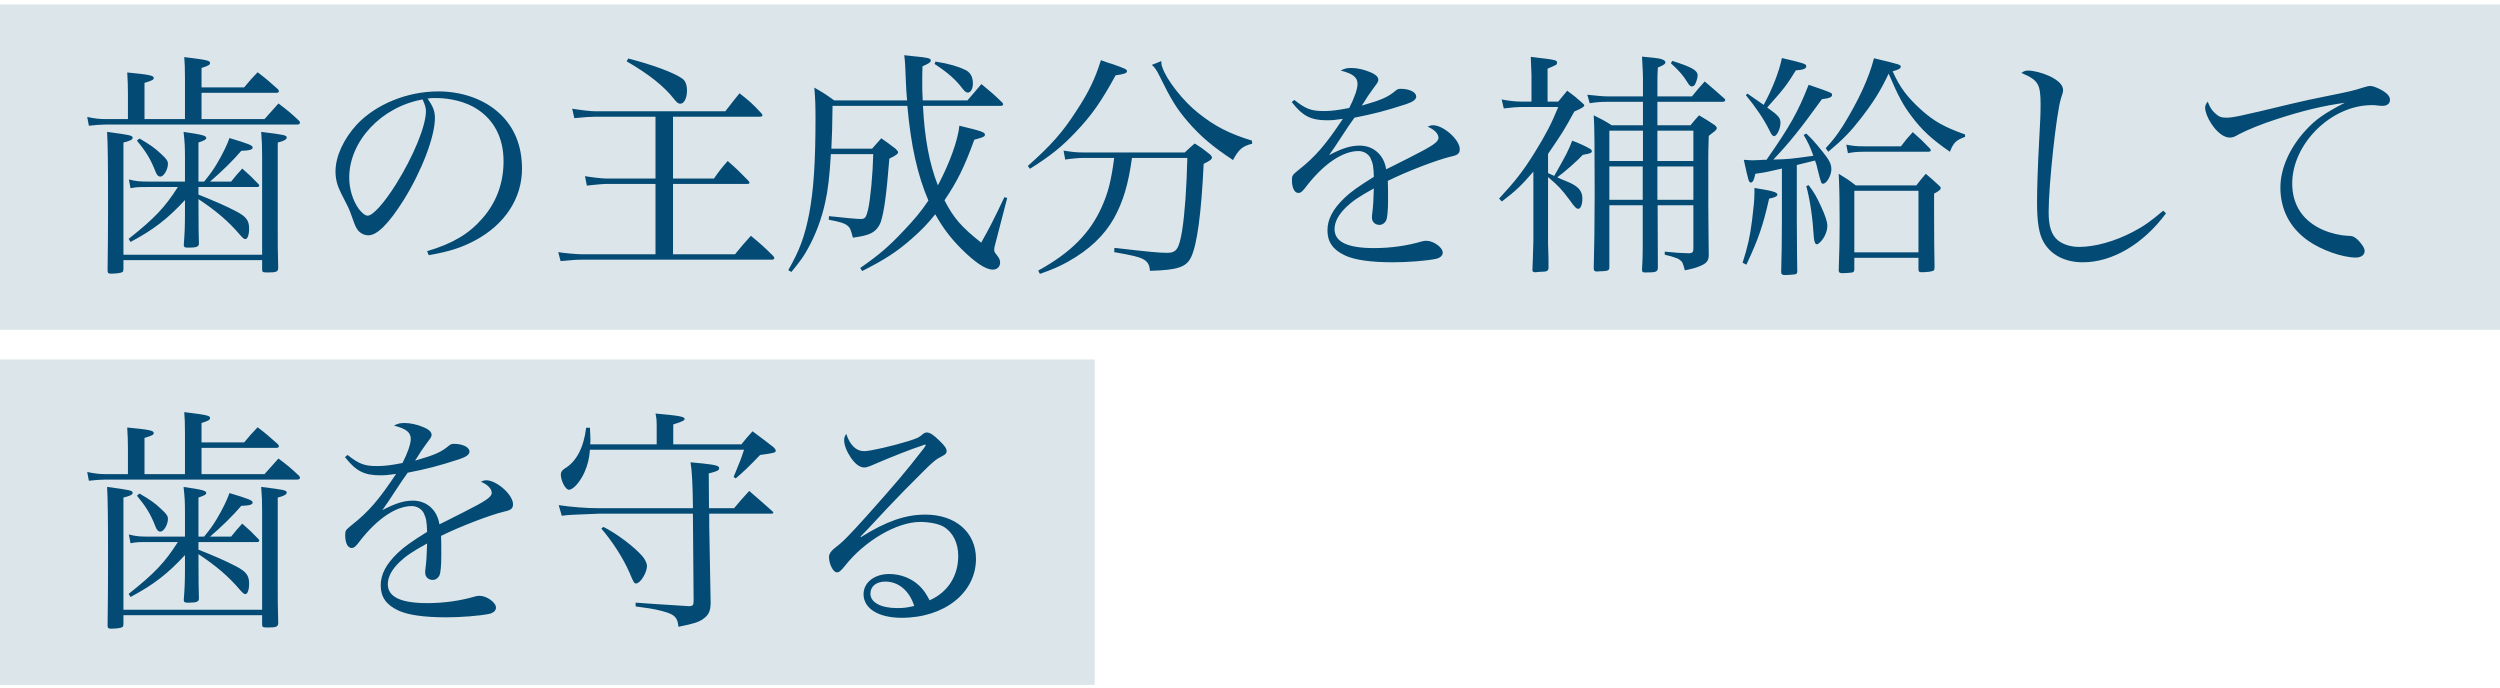 <svg width="338" height="93" viewBox="0 0 338 93" fill="none" xmlns="http://www.w3.org/2000/svg">
<rect width="338" height="44" transform="translate(0 0.598)" fill="#DCE6EA"/>
<path d="M24.048 25.286H20.176C18.704 25.286 18.48 25.286 17.648 25.446L17.424 24.262C18.448 24.518 18.864 24.55 20.176 24.55H25.008V21.318C25.008 19.878 24.976 19.206 24.816 17.83C27.408 18.214 27.888 18.342 27.888 18.662C27.888 18.854 27.664 18.982 26.832 19.27C26.832 21.03 26.832 22.79 26.832 24.55H27.6C28.56 23.366 28.784 23.014 29.296 22.182C30.064 20.902 30.736 19.526 31.024 18.662C33.68 19.462 34.16 19.654 34.16 19.942C34.16 20.23 33.712 20.358 32.624 20.39C31.472 21.734 29.968 23.206 28.4 24.55H31.248C31.888 23.75 32.08 23.526 32.752 22.79C33.744 23.654 34.032 23.942 34.96 24.902C35.024 24.966 35.056 25.062 35.056 25.094C35.056 25.19 34.928 25.286 34.8 25.286H26.832V26.31C28.912 27.142 30.544 27.846 31.888 28.55C33.296 29.286 33.68 29.798 33.68 30.918C33.68 31.782 33.456 32.326 33.168 32.326C33.008 32.326 32.848 32.198 32.528 31.846C30.928 29.958 29.328 28.582 26.832 26.918C26.832 30.31 26.864 32.326 26.896 32.966C26.864 33.35 26.544 33.478 25.584 33.478C25.52 33.478 25.456 33.478 25.424 33.478C25.328 33.478 25.296 33.478 25.264 33.478C24.976 33.478 24.848 33.35 24.848 33.158C24.848 33.126 24.848 33.094 24.848 33.094C24.976 31.366 25.008 30.662 25.008 28.518V27.046C22.672 29.574 20.784 31.046 17.648 32.71L17.392 32.294C20.944 29.478 22.288 28.038 24.048 25.286ZM19.536 16.102H25.008V10.63C25.008 9.094 24.976 8.646 24.912 7.718C28.048 8.102 28.4 8.198 28.4 8.518C28.4 8.774 28.144 8.902 27.248 9.19V11.814H33.008C33.808 10.854 34.064 10.566 34.832 9.766C36.048 10.694 36.4 11.014 37.584 12.07C37.648 12.166 37.712 12.262 37.712 12.358C37.712 12.454 37.552 12.55 37.424 12.55H27.248V16.102H35.76C36.592 15.174 36.848 14.886 37.648 13.99C38.928 14.95 39.312 15.27 40.464 16.358C40.528 16.454 40.56 16.55 40.56 16.614C40.56 16.742 40.4 16.838 40.208 16.838H14.32C13.712 16.838 12.784 16.902 12.016 16.998L11.792 15.814C12.88 16.038 13.456 16.102 14.32 16.102H17.296V12.55C17.296 11.462 17.264 10.95 17.2 9.798C20.208 10.086 20.784 10.214 20.784 10.534C20.784 10.79 20.592 10.886 19.536 11.206V16.102ZM16.688 35.174V36.358C16.688 36.582 16.656 36.71 16.56 36.774C16.4 36.902 15.728 36.998 15.024 36.998C14.64 36.998 14.544 36.902 14.544 36.55C14.576 33.318 14.608 32.038 14.608 28.742C14.608 21.638 14.576 19.686 14.48 17.83C17.552 18.246 17.936 18.31 17.936 18.63C17.936 18.886 17.584 19.046 16.688 19.27V34.438H35.44V21.126C35.44 19.654 35.408 19.174 35.312 17.83C38.416 18.214 38.768 18.278 38.768 18.598C38.768 18.854 38.352 19.078 37.552 19.27C37.552 25.19 37.552 25.19 37.552 30.886C37.552 33.158 37.552 34.054 37.616 36.262C37.584 36.742 37.328 36.838 36.208 36.838C35.536 36.838 35.44 36.774 35.44 36.454C35.44 36.422 35.44 36.39 35.44 36.358V35.174H16.688ZM18.512 19.014L18.864 18.726C20.336 19.59 20.976 20.038 21.808 20.838C22.512 21.478 22.704 21.766 22.704 22.15C22.704 22.95 22.128 23.878 21.68 23.878C21.424 23.878 21.232 23.718 21.04 23.238C20.368 21.51 19.728 20.486 18.512 19.014ZM57.968 34.502L57.744 33.958C61.2 32.934 63.408 31.622 65.232 29.51C67.12 27.366 68.08 24.742 68.08 21.798C68.08 18.694 66.832 16.23 64.464 14.726C63.056 13.798 60.944 13.254 58.928 13.254C58.544 13.254 58.32 13.254 57.808 13.318C58.576 14.438 58.8 15.046 58.8 15.974C58.8 18.47 57.008 23.142 54.576 27.046C52.56 30.246 50.992 31.814 49.808 31.814C49.264 31.814 48.752 31.558 48.4 31.142C48.112 30.758 48.048 30.63 47.504 29.094C47.216 28.262 47.024 27.878 46.096 26.086C45.584 25.062 45.36 24.198 45.36 23.174C45.36 21.158 46.448 18.79 48.24 16.838C50.832 14.086 55.056 12.358 59.248 12.358C62.48 12.358 65.456 13.414 67.504 15.302C69.552 17.19 70.576 19.718 70.576 22.822C70.576 26.822 68.24 30.374 64.208 32.518C62.352 33.51 60.688 34.022 57.968 34.502ZM57.136 13.446C51.568 14.438 47.216 19.078 47.216 24.006C47.216 25.542 47.696 27.11 48.496 28.23C48.944 28.806 49.36 29.158 49.712 29.158C50.416 29.158 51.952 27.43 53.52 24.934C55.888 21.158 57.584 17.03 57.584 15.046C57.584 14.566 57.488 14.246 57.136 13.446ZM90.992 15.782V24.134H96.528C97.296 23.046 97.52 22.758 98.384 21.766C99.632 22.854 99.984 23.206 101.168 24.422C101.296 24.55 101.328 24.614 101.328 24.71C101.328 24.806 101.232 24.87 101.008 24.87H90.992V34.374H99.376C100.272 33.286 100.56 32.934 101.52 31.878C102.864 32.998 103.28 33.35 104.56 34.63C104.624 34.726 104.688 34.822 104.688 34.886C104.688 35.014 104.56 35.11 104.336 35.11H78.544C77.968 35.11 77.936 35.11 75.792 35.302L75.472 34.086C76.144 34.214 78.032 34.374 78.544 34.374H88.624V24.87H81.872C81.488 24.87 79.824 25.03 79.344 25.094L79.088 23.814C79.76 23.942 81.392 24.134 81.872 24.134H88.624V15.782H80.464C79.824 15.782 78.896 15.846 77.648 15.974L77.36 14.694C78.288 14.854 79.824 15.046 80.464 15.046H98.064C98.896 13.958 99.152 13.638 99.984 12.614C101.296 13.638 101.712 13.99 102.928 15.302C103.024 15.43 103.088 15.526 103.088 15.59C103.088 15.718 102.96 15.782 102.64 15.782H90.992ZM84.72 8.294L84.944 7.91C88.304 8.774 91.12 9.83 92.208 10.598C92.656 10.886 92.88 11.462 92.88 12.262C92.88 13.254 92.496 14.022 91.984 14.022C91.696 14.022 91.504 13.862 91.152 13.414C89.808 11.686 87.728 10.022 84.72 8.294ZM135.344 14.31H124.784C125.008 18.726 125.648 22.118 126.8 25.062C128.368 22.118 129.488 19.046 129.712 16.998C132.624 17.702 133.168 17.862 133.168 18.214C133.168 18.47 132.848 18.598 131.728 18.886C130.352 22.662 129.424 24.518 127.696 27.078C128.944 29.51 130 30.694 132.656 32.806C133.808 30.758 134.256 29.894 135.792 26.662L136.176 26.758L134.608 32.806C134.448 33.382 134.416 33.542 134.416 33.766C134.416 34.022 134.448 34.086 134.832 34.566C135.088 34.886 135.216 35.174 135.216 35.494C135.216 36.07 134.8 36.454 134.224 36.454C133.264 36.454 131.824 35.494 129.936 33.606C128.528 32.198 127.44 30.758 126.448 28.966C125.488 30.182 124.528 31.174 123.28 32.262C121.2 34.086 119.6 35.11 116.56 36.646L116.304 36.23C118.832 34.47 120.144 33.35 122.16 31.206C123.568 29.734 124.592 28.518 125.52 27.11C124.048 23.686 123.152 19.686 122.672 14.31H112.56C112.528 17.158 112.496 18.182 112.4 20.102H117.904C118.448 19.494 118.608 19.302 119.152 18.694C120.016 19.302 120.272 19.494 121.072 20.102C121.36 20.39 121.424 20.486 121.424 20.582C121.424 20.806 121.104 21.03 120.24 21.446C119.856 26.278 119.536 28.614 119.088 29.99C118.832 30.694 118.352 31.27 117.712 31.558C117.136 31.814 116.656 31.942 115.312 32.134C114.992 30.95 114.928 30.79 114.576 30.502C114.16 30.182 113.68 30.022 112.048 29.702L112.08 29.222C114.416 29.478 115.856 29.606 116.368 29.606C116.944 29.606 117.104 29.414 117.36 28.358C117.68 26.95 118 23.558 118.064 20.838H112.336C112.144 23.974 111.952 25.606 111.568 27.366C111.088 29.574 110.256 31.782 109.232 33.606C108.688 34.63 108.176 35.334 106.992 36.774L106.576 36.518C108.112 33.83 108.784 32.006 109.392 28.934C110 25.766 110.256 21.958 110.256 16.038C110.256 14.182 110.224 13.35 110.096 11.846C111.28 12.518 111.632 12.742 112.784 13.574H122.64C122.544 12.55 122.512 12.006 122.48 11.142C122.384 8.838 122.384 8.55 122.256 7.462C122.864 7.526 123.376 7.59 123.696 7.622C125.424 7.782 125.84 7.878 125.84 8.166C125.84 8.422 125.648 8.55 124.72 8.966C124.688 9.862 124.688 10.566 124.688 11.014C124.688 11.974 124.688 12.55 124.752 13.574H130.8C131.632 12.582 131.888 12.294 132.688 11.366C133.968 12.422 134.352 12.742 135.504 13.862C135.6 13.958 135.632 14.022 135.632 14.118C135.632 14.214 135.472 14.31 135.344 14.31ZM126.352 8.646L126.48 8.326C128.336 8.614 129.584 8.998 130.576 9.478C131.216 9.83 131.536 10.406 131.536 11.302C131.536 11.974 131.248 12.518 130.864 12.518C130.64 12.518 130.448 12.39 130.128 11.974C129.232 10.79 128.208 9.862 126.352 8.646ZM160.528 21.35H153.04C152.56 24.902 151.856 27.238 150.608 29.51C149.296 31.846 147.248 33.798 144.304 35.43C143.12 36.07 142.32 36.422 140.592 37.03L140.368 36.582C144.784 34.15 147.376 31.526 148.976 27.942C149.84 25.99 150.224 24.454 150.64 21.35H146.576C145.776 21.35 144.816 21.446 144.016 21.574L143.792 20.358C144.944 20.55 145.552 20.614 146.544 20.614H160.176C160.752 20.07 160.944 19.91 161.52 19.398C162.448 19.974 162.704 20.166 163.504 20.806C163.76 21.03 163.856 21.158 163.856 21.286C163.856 21.542 163.632 21.702 162.736 22.15C162.416 28.902 161.84 33.094 161.04 34.758C160.4 36.102 159.248 36.518 155.472 36.614C155.408 35.75 155.152 35.334 154.448 34.982C153.904 34.726 153.168 34.534 150.64 34.086L150.672 33.51C155.376 34.054 156.72 34.182 157.808 34.182C159.056 34.182 159.408 33.67 159.824 31.174C160.176 28.934 160.432 25.414 160.528 21.35ZM139.248 22.822L138.96 22.438C142.096 19.654 143.664 17.894 145.552 14.95C147.152 12.518 148.048 10.694 148.848 8.134C149.52 8.39 150.096 8.582 150.448 8.678C152.08 9.254 152.368 9.382 152.368 9.606C152.368 9.894 152.016 10.022 150.832 10.182C148.912 13.702 147.568 15.622 145.488 17.798C143.6 19.814 142 21.094 139.248 22.822ZM155.728 8.774L157.008 8.262C157.008 8.614 157.04 8.806 157.136 9.062C157.68 10.758 159.952 13.67 162.032 15.302C164.24 17.062 166.16 18.054 169.264 19.014L169.296 19.43C167.984 19.75 167.472 20.198 166.704 21.638C163.984 19.846 162.352 18.47 160.624 16.486C159.088 14.694 158.352 13.51 156.752 10.246C156.368 9.478 156.144 9.126 155.728 8.774ZM174.64 13.798L174.992 13.51C176.528 14.726 177.264 15.014 178.992 15.014C180.016 15.014 180.944 14.886 182.416 14.598C183.12 13.222 183.536 12.038 183.536 11.334C183.536 10.47 182.928 9.958 181.264 9.542C181.808 9.254 182.096 9.19 182.704 9.19C183.44 9.19 184.368 9.382 185.2 9.734C186 10.054 186.352 10.406 186.352 10.79C186.352 11.014 186.224 11.238 185.84 11.718C185.552 12.102 185.168 12.678 184.912 13.03C184.336 13.958 184.336 13.958 184.112 14.278C186.8 13.51 187.664 13.126 188.72 12.23C188.912 12.07 189.104 12.006 189.328 12.006C190.576 12.006 191.472 12.454 191.472 13.062C191.472 13.446 191.056 13.766 190.096 14.086C187.248 15.014 185.712 15.398 183.12 15.91C182.544 16.71 182.16 17.286 181.424 18.406C180.56 19.75 180.304 20.102 179.696 20.966C181.488 20.038 182.608 19.686 183.824 19.686C185.712 19.686 187.12 20.966 187.408 22.886C187.952 22.63 187.952 22.63 190.544 21.318C193.712 19.718 194.48 19.206 194.48 18.63C194.48 18.086 193.936 17.51 193.008 17.126C193.36 16.966 193.52 16.934 193.744 16.934C195.152 16.934 197.36 18.886 197.36 20.166C197.36 20.742 197.104 20.966 196.208 21.158C194.288 21.606 190.128 23.206 187.632 24.454C187.664 25.478 187.664 25.67 187.664 27.046C187.664 28.486 187.568 29.478 187.408 29.798C187.248 30.15 186.896 30.406 186.512 30.406C185.904 30.406 185.488 29.99 185.488 29.446C185.488 29.286 185.488 29.126 185.52 28.902C185.648 27.974 185.712 26.886 185.744 25.478C183.76 26.566 182.832 27.206 182 28.006C180.944 29.03 180.432 30.022 180.432 30.982C180.432 32.71 182.192 33.542 185.776 33.542C188.016 33.542 190.256 33.222 192.208 32.646C192.432 32.582 192.656 32.55 192.816 32.55C193.808 32.55 195.056 33.446 195.056 34.15C195.056 34.566 194.704 34.886 194.064 35.014C192.752 35.27 190.32 35.462 188.336 35.462C185.328 35.462 183.12 35.142 181.84 34.534C180.208 33.766 179.472 32.71 179.472 31.142C179.472 29.638 180.208 28.262 181.776 26.758C182.608 25.958 183.632 25.222 185.744 23.91C185.712 22.566 185.616 22.054 185.296 21.382C185.008 20.806 184.368 20.422 183.664 20.422C181.552 20.422 179.024 22.118 176.72 25.062C176.112 25.894 175.856 26.086 175.536 26.086C175.024 26.086 174.672 25.414 174.672 24.39C174.672 23.718 174.704 23.686 175.6 22.95C177.872 21.158 179.28 19.494 181.552 16.07C180.496 16.23 180.08 16.262 179.408 16.262C177.232 16.262 176.112 15.686 174.64 13.798ZM209.296 20.806V23.398C209.328 23.398 209.584 23.558 210.128 23.782C211.76 20.934 212.112 20.23 212.56 19.014C213.424 19.334 214.352 19.75 214.992 20.134C215.152 20.23 215.216 20.326 215.216 20.454C215.216 20.678 214.96 20.774 214 20.934C213.232 21.766 211.472 23.302 210.544 23.974C210.96 24.166 211.152 24.262 211.728 24.486C213.36 25.126 213.936 25.766 213.936 26.854C213.936 27.622 213.712 28.23 213.392 28.23C213.136 28.23 212.912 28.038 212.24 27.078C211.12 25.574 210.704 25.126 209.296 23.942V32.582C209.296 32.806 209.296 33.254 209.328 33.958C209.36 34.79 209.36 35.078 209.36 36.294C209.296 36.646 209.104 36.742 208.368 36.742C208.016 36.774 207.76 36.774 207.632 36.806C207.568 36.806 207.536 36.806 207.536 36.806C207.312 36.806 207.184 36.71 207.184 36.55C207.184 36.55 207.184 36.518 207.184 36.486C207.216 35.366 207.216 35.302 207.248 34.79C207.28 33.51 207.312 32.774 207.312 32.582V23.206C205.68 25.094 204.944 25.798 203.056 27.238L202.672 26.854C204.816 24.55 205.968 23.078 207.472 20.646C209.008 18.182 209.808 16.614 210.672 14.47H205.552C205.104 14.47 204.304 14.534 203.312 14.662L203.024 13.446C203.792 13.606 204.88 13.734 205.552 13.734H207.056V10.182L206.96 7.686C210.384 8.102 210.512 8.102 210.512 8.486C210.512 8.582 210.48 8.678 210.416 8.742C210.384 8.774 209.968 8.966 209.232 9.286V13.734H210.672C211.216 13.094 211.376 12.902 211.888 12.262C212.816 12.934 213.072 13.158 213.904 13.894C213.968 13.958 214.032 14.022 214.064 14.054C214.16 14.118 214.192 14.214 214.192 14.246C214.192 14.438 213.872 14.63 212.848 15.078C211.472 17.606 211.216 17.99 209.296 20.806ZM228.944 27.75H224.112L224.144 36.262C224.08 36.774 223.856 36.838 222.448 36.838C222.096 36.838 222 36.774 222 36.422C222.064 35.174 222.096 34.758 222.096 33.574V30.726C222.096 29.958 222.096 29.222 222.096 27.75H217.584V36.166C217.584 36.55 217.392 36.646 216.496 36.678C216.24 36.678 216.048 36.678 215.952 36.71C215.92 36.71 215.888 36.71 215.888 36.71C215.6 36.71 215.472 36.582 215.472 36.294C215.536 34.182 215.6 29.734 215.6 26.342C215.6 19.846 215.568 16.87 215.472 15.59C216.56 16.134 216.912 16.294 217.904 16.934H222.128V13.766H217.232C216.368 13.766 215.664 13.83 214.928 13.958L214.608 12.806C215.408 12.902 216.752 13.03 217.232 13.03H222.128V12.934C222.128 12.326 222.128 11.91 222.128 11.654C222.128 11.398 222.128 11.014 222.128 10.502C222.128 9.894 222.096 9.606 222 7.654C222.704 7.718 223.248 7.782 223.6 7.814C224.624 7.91 225.168 8.134 225.168 8.422C225.168 8.646 224.88 8.838 224.144 9.126C224.08 10.182 224.08 10.182 224.08 13.03H228.752C229.488 12.134 229.712 11.846 230.48 11.014C231.696 12.038 232.048 12.358 233.2 13.382C233.232 13.446 233.264 13.51 233.264 13.542C233.264 13.67 233.072 13.766 232.912 13.766H224.08V16.934H228.56C229.04 16.326 229.2 16.166 229.712 15.59C230.672 16.166 230.96 16.326 231.856 16.934C232.016 17.094 232.112 17.19 232.112 17.318C232.112 17.446 232.016 17.574 231.728 17.83C231.664 17.862 231.6 17.926 231.536 17.958C231.408 18.054 231.248 18.182 231.024 18.374C230.96 20.006 230.96 21.062 230.96 21.446C230.96 25.798 230.96 30.886 230.992 31.494C230.992 32.262 231.024 33.254 231.024 34.438C231.024 35.238 230.768 35.59 229.84 35.974C229.328 36.198 228.72 36.358 227.792 36.55C227.536 35.558 227.44 35.366 227.12 35.142C226.928 34.982 226.608 34.854 225.968 34.662C225.488 34.534 225.2 34.47 225.072 34.438V34.022C226.704 34.182 227.184 34.214 228.368 34.246C228.816 34.214 228.944 34.086 228.944 33.638V27.75ZM228.944 27.014V22.502H224.08V27.014H228.944ZM228.944 21.766V17.67H224.08V21.766H228.944ZM222.096 27.014V22.502H217.584V27.014H222.096ZM217.584 21.766H222.128C222.128 19.27 222.128 19.27 222.128 17.67H217.584V21.766ZM225.904 8.55L226.096 8.23C228.784 9.094 229.52 9.51 229.52 10.214C229.52 10.534 229.328 11.142 229.136 11.462C229.04 11.59 228.88 11.686 228.752 11.686C228.528 11.686 228.4 11.558 228.144 11.142C227.632 10.278 227.024 9.574 225.904 8.55ZM238.352 21.606H238.832C242 17.062 243.088 15.142 244.528 11.462C247.696 12.55 247.696 12.55 247.696 12.838C247.696 13.126 247.344 13.286 246.32 13.414C243.408 17.446 241.968 19.238 239.76 21.574C241.904 21.51 241.904 21.51 245.168 21.062C244.752 19.91 244.496 19.334 243.856 18.246L244.208 18.054C245.008 18.822 245.2 19.014 246.448 20.55C247.344 21.67 247.6 22.182 247.6 22.886C247.6 23.718 246.96 24.838 246.48 24.838C246.224 24.838 246.224 24.806 245.712 22.79C245.648 22.438 245.552 22.15 245.392 21.702C244.496 21.926 244.496 21.926 242.928 22.31V29.638C242.96 34.822 242.96 34.822 242.992 36.678C242.992 36.934 242.928 37.03 242.672 37.094C242.512 37.126 241.616 37.19 241.296 37.19C240.976 37.19 240.816 37.062 240.816 36.838C240.816 36.806 240.816 36.774 240.816 36.742C240.88 34.726 240.912 32.166 240.912 29.926V22.79C239.12 23.206 238.736 23.302 237.328 23.494C237.136 24.358 236.976 24.678 236.72 24.678C236.432 24.678 236.4 24.486 235.76 21.606C236.24 21.638 236.72 21.67 236.816 21.67C236.944 21.67 237.296 21.67 237.872 21.638C237.936 21.638 238.096 21.638 238.352 21.606ZM236.048 12.87L236.24 12.646C236.528 12.838 237.264 13.35 238.448 14.182C239.664 11.942 240.56 9.606 240.912 7.846C243.952 8.55 244.208 8.646 244.208 8.966C244.208 9.286 243.792 9.446 242.8 9.51C241.552 11.526 241.296 11.878 238.928 14.534C240.464 15.622 240.72 15.942 240.72 16.614C240.72 17.382 240.24 18.406 239.856 18.406C239.664 18.406 239.504 18.214 239.248 17.67C238.512 16.166 237.456 14.598 236.048 12.87ZM236.112 35.782L235.6 35.526C236.336 33.19 236.592 32.006 236.88 29.766C237.104 27.942 237.2 27.014 237.2 26.022V25.414C239.664 25.798 240.304 25.99 240.304 26.31C240.304 26.534 239.984 26.694 239.184 26.854C238.352 30.566 237.712 32.358 236.112 35.782ZM244.208 25.158L244.528 25.03C245.296 26.054 245.584 26.566 246.192 27.878C246.8 29.19 247.056 29.99 247.056 30.566C247.056 31.174 246.736 32.006 246.288 32.518C246.064 32.806 245.776 33.03 245.648 33.03C245.424 33.03 245.296 32.742 245.232 32.102C245.072 29.446 244.72 27.014 244.208 25.158ZM247.184 20.518L246.832 20.038C247.888 18.886 248.304 18.342 249.232 16.902C251.28 13.574 252.688 10.534 253.36 7.878C256.976 8.742 256.976 8.742 256.976 9.03C256.976 9.254 256.72 9.414 255.888 9.638C256.848 11.814 257.872 13.158 259.824 14.918C261.52 16.422 262.896 17.19 265.68 18.182V18.502C264.464 18.95 264.112 19.27 263.632 20.518C261.168 18.822 259.824 17.574 258.416 15.686C257.328 14.246 256.688 13.094 255.344 9.958C254.224 12.326 253.296 13.798 251.536 16.07C250.224 17.766 249.168 18.854 247.184 20.518ZM250.896 25.062H259.088C259.632 24.358 259.792 24.166 260.368 23.494C261.136 24.166 261.392 24.358 262.096 25.03C262.288 25.19 262.384 25.318 262.384 25.414C262.384 25.638 262.192 25.798 261.488 26.182V28.454C261.488 32.166 261.52 34.374 261.552 36.102C261.552 36.358 261.52 36.486 261.424 36.582C261.232 36.71 260.496 36.806 259.792 36.806C259.472 36.806 259.376 36.71 259.376 36.358V34.854H250.704V36.39C250.704 36.678 250.64 36.774 250.416 36.838C250.256 36.87 249.616 36.934 249.136 36.934C248.752 36.934 248.624 36.87 248.592 36.614C248.688 33.766 248.72 32.358 248.72 30.15C248.72 27.334 248.688 25.382 248.592 23.494C249.648 24.134 249.936 24.326 250.896 25.062ZM250.704 25.798V34.118H259.376V25.798H250.704ZM251.952 19.782H257.008C257.68 18.886 257.904 18.63 258.608 17.862C259.664 18.79 259.952 19.078 260.912 20.07C261.008 20.166 261.04 20.262 261.04 20.326C261.04 20.454 260.912 20.518 260.624 20.518H251.952C251.088 20.518 250.48 20.582 249.84 20.71L249.616 19.558C250.448 19.718 250.96 19.782 251.952 19.782ZM292.464 28.486L292.848 28.838C289.776 32.998 285.584 35.462 281.616 35.462C279.184 35.462 277.296 34.47 276.304 32.742C275.664 31.622 275.408 30.054 275.408 27.334C275.408 25.574 275.504 22.534 275.664 19.622C275.856 16.166 275.888 15.27 275.888 14.118C275.888 11.366 275.568 10.822 273.296 9.862C273.648 9.606 273.84 9.542 274.192 9.542C274.928 9.542 276.08 9.83 277.072 10.278C278.288 10.854 278.928 11.494 278.928 12.166C278.928 12.39 278.896 12.582 278.64 13.318C278.032 15.238 276.976 24.934 276.976 28.678C276.976 30.63 277.36 31.782 278.256 32.518C278.96 33.062 279.984 33.382 281.104 33.382C283.28 33.382 285.968 32.614 288.4 31.334C289.872 30.566 290.8 29.894 292.464 28.486ZM298.485 13.734C298.773 14.502 299.029 14.918 299.541 15.366C299.989 15.782 300.341 15.91 300.981 15.91C301.877 15.91 302.677 15.75 309.845 14.022C311.189 13.702 312.917 13.318 315.029 12.902C317.461 12.422 318.389 12.198 319.349 11.878C319.989 11.686 320.213 11.622 320.469 11.622C320.853 11.622 321.557 11.91 322.197 12.294C322.837 12.71 323.125 13.062 323.125 13.51C323.125 13.99 322.741 14.31 322.133 14.31C322.005 14.31 321.781 14.31 321.557 14.278C321.141 14.214 320.981 14.214 320.661 14.214C315.189 14.214 309.909 19.43 309.909 24.806C309.909 27.75 311.381 29.926 314.133 31.11C315.189 31.558 316.469 31.846 317.397 31.878C318.037 31.878 318.261 31.974 318.741 32.39C319.317 32.966 319.701 33.542 319.701 33.926C319.701 34.47 319.221 34.822 318.517 34.822C316.693 34.822 313.813 33.798 312.021 32.518C309.589 30.79 308.309 28.326 308.309 25.35C308.309 22.758 309.589 19.91 311.797 17.542C313.077 16.134 314.357 15.27 317.013 13.894C314.101 14.31 311.477 14.918 307.829 16.102C305.813 16.742 303.733 17.606 302.709 18.15C302.069 18.534 301.845 18.598 301.429 18.598C300.661 18.598 299.701 17.862 298.965 16.71C298.453 15.942 298.133 15.078 298.133 14.566C298.133 14.31 298.197 14.118 298.485 13.734Z" fill="#034A74"/>
<rect width="148" height="44" transform="translate(0 48.598)" fill="#DCE6EA"/>
<path d="M24.048 73.286H20.176C18.704 73.286 18.48 73.286 17.648 73.446L17.424 72.262C18.448 72.518 18.864 72.55 20.176 72.55H25.008V69.318C25.008 67.878 24.976 67.206 24.816 65.83C27.408 66.214 27.888 66.342 27.888 66.662C27.888 66.854 27.664 66.982 26.832 67.27C26.832 69.03 26.832 70.79 26.832 72.55H27.6C28.56 71.366 28.784 71.014 29.296 70.182C30.064 68.902 30.736 67.526 31.024 66.662C33.68 67.462 34.16 67.654 34.16 67.942C34.16 68.23 33.712 68.358 32.624 68.39C31.472 69.734 29.968 71.206 28.4 72.55H31.248C31.888 71.75 32.08 71.526 32.752 70.79C33.744 71.654 34.032 71.942 34.96 72.902C35.024 72.966 35.056 73.062 35.056 73.094C35.056 73.19 34.928 73.286 34.8 73.286H26.832V74.31C28.912 75.142 30.544 75.846 31.888 76.55C33.296 77.286 33.68 77.798 33.68 78.918C33.68 79.782 33.456 80.326 33.168 80.326C33.008 80.326 32.848 80.198 32.528 79.846C30.928 77.958 29.328 76.582 26.832 74.918C26.832 78.31 26.864 80.326 26.896 80.966C26.864 81.35 26.544 81.478 25.584 81.478C25.52 81.478 25.456 81.478 25.424 81.478C25.328 81.478 25.296 81.478 25.264 81.478C24.976 81.478 24.848 81.35 24.848 81.158C24.848 81.126 24.848 81.094 24.848 81.094C24.976 79.366 25.008 78.662 25.008 76.518V75.046C22.672 77.574 20.784 79.046 17.648 80.71L17.392 80.294C20.944 77.478 22.288 76.038 24.048 73.286ZM19.536 64.102H25.008V58.63C25.008 57.094 24.976 56.646 24.912 55.718C28.048 56.102 28.4 56.198 28.4 56.518C28.4 56.774 28.144 56.902 27.248 57.19V59.814H33.008C33.808 58.854 34.064 58.566 34.832 57.766C36.048 58.694 36.4 59.014 37.584 60.07C37.648 60.166 37.712 60.262 37.712 60.358C37.712 60.454 37.552 60.55 37.424 60.55H27.248V64.102H35.76C36.592 63.174 36.848 62.886 37.648 61.99C38.928 62.95 39.312 63.27 40.464 64.358C40.528 64.454 40.56 64.55 40.56 64.614C40.56 64.742 40.4 64.838 40.208 64.838H14.32C13.712 64.838 12.784 64.902 12.016 64.998L11.792 63.814C12.88 64.038 13.456 64.102 14.32 64.102H17.296V60.55C17.296 59.462 17.264 58.95 17.2 57.798C20.208 58.086 20.784 58.214 20.784 58.534C20.784 58.79 20.592 58.886 19.536 59.206V64.102ZM16.688 83.174V84.358C16.688 84.582 16.656 84.71 16.56 84.774C16.4 84.902 15.728 84.998 15.024 84.998C14.64 84.998 14.544 84.902 14.544 84.55C14.576 81.318 14.608 80.038 14.608 76.742C14.608 69.638 14.576 67.686 14.48 65.83C17.552 66.246 17.936 66.31 17.936 66.63C17.936 66.886 17.584 67.046 16.688 67.27V82.438H35.44V69.126C35.44 67.654 35.408 67.174 35.312 65.83C38.416 66.214 38.768 66.278 38.768 66.598C38.768 66.854 38.352 67.078 37.552 67.27C37.552 73.19 37.552 73.19 37.552 78.886C37.552 81.158 37.552 82.054 37.616 84.262C37.584 84.742 37.328 84.838 36.208 84.838C35.536 84.838 35.44 84.774 35.44 84.454C35.44 84.422 35.44 84.39 35.44 84.358V83.174H16.688ZM18.512 67.014L18.864 66.726C20.336 67.59 20.976 68.038 21.808 68.838C22.512 69.478 22.704 69.766 22.704 70.15C22.704 70.95 22.128 71.878 21.68 71.878C21.424 71.878 21.232 71.718 21.04 71.238C20.368 69.51 19.728 68.486 18.512 67.014ZM46.64 61.798L46.992 61.51C48.528 62.726 49.264 63.014 50.992 63.014C52.016 63.014 52.944 62.886 54.416 62.598C55.12 61.222 55.536 60.038 55.536 59.334C55.536 58.47 54.928 57.958 53.264 57.542C53.808 57.254 54.096 57.19 54.704 57.19C55.44 57.19 56.368 57.382 57.2 57.734C58 58.054 58.352 58.406 58.352 58.79C58.352 59.014 58.224 59.238 57.84 59.718C57.552 60.102 57.168 60.678 56.912 61.03C56.336 61.958 56.336 61.958 56.112 62.278C58.8 61.51 59.664 61.126 60.72 60.23C60.912 60.07 61.104 60.006 61.328 60.006C62.576 60.006 63.472 60.454 63.472 61.062C63.472 61.446 63.056 61.766 62.096 62.086C59.248 63.014 57.712 63.398 55.12 63.91C54.544 64.71 54.16 65.286 53.424 66.406C52.56 67.75 52.304 68.102 51.696 68.966C53.488 68.038 54.608 67.686 55.824 67.686C57.712 67.686 59.12 68.966 59.408 70.886C59.952 70.63 59.952 70.63 62.544 69.318C65.712 67.718 66.48 67.206 66.48 66.63C66.48 66.086 65.936 65.51 65.008 65.126C65.36 64.966 65.52 64.934 65.744 64.934C67.152 64.934 69.36 66.886 69.36 68.166C69.36 68.742 69.104 68.966 68.208 69.158C66.288 69.606 62.128 71.206 59.632 72.454C59.664 73.478 59.664 73.67 59.664 75.046C59.664 76.486 59.568 77.478 59.408 77.798C59.248 78.15 58.896 78.406 58.512 78.406C57.904 78.406 57.488 77.99 57.488 77.446C57.488 77.286 57.488 77.126 57.52 76.902C57.648 75.974 57.712 74.886 57.744 73.478C55.76 74.566 54.832 75.206 54 76.006C52.944 77.03 52.432 78.022 52.432 78.982C52.432 80.71 54.192 81.542 57.776 81.542C60.016 81.542 62.256 81.222 64.208 80.646C64.432 80.582 64.656 80.55 64.816 80.55C65.808 80.55 67.056 81.446 67.056 82.15C67.056 82.566 66.704 82.886 66.064 83.014C64.752 83.27 62.32 83.462 60.336 83.462C57.328 83.462 55.12 83.142 53.84 82.534C52.208 81.766 51.472 80.71 51.472 79.142C51.472 77.638 52.208 76.262 53.776 74.758C54.608 73.958 55.632 73.222 57.744 71.91C57.712 70.566 57.616 70.054 57.296 69.382C57.008 68.806 56.368 68.422 55.664 68.422C53.552 68.422 51.024 70.118 48.72 73.062C48.112 73.894 47.856 74.086 47.536 74.086C47.024 74.086 46.672 73.414 46.672 72.39C46.672 71.718 46.704 71.686 47.6 70.95C49.872 69.158 51.28 67.494 53.552 64.07C52.496 64.23 52.08 64.262 51.408 64.262C49.232 64.262 48.112 63.686 46.64 61.798ZM91.024 60.07H100.24C100.88 59.27 101.072 59.046 101.744 58.31C103.376 59.526 103.376 59.526 104.528 60.422C104.752 60.614 104.88 60.806 104.88 60.934C104.88 61.19 104.688 61.254 102.768 61.51C101.104 63.238 100.592 63.718 99.472 64.678L99.184 64.486C100.144 62.182 100.176 62.054 100.592 60.806H79.76C79.664 62.054 79.44 62.886 79.024 63.846C78.416 65.19 77.488 66.214 76.912 66.214C76.464 66.214 75.824 65.03 75.824 64.134C75.824 63.814 75.984 63.59 76.368 63.334C77.936 62.406 78.928 60.486 79.248 57.83H79.76C79.792 58.662 79.824 59.014 79.824 59.43C79.824 59.558 79.824 59.782 79.792 60.07H88.784V58.118C88.784 56.774 88.784 56.71 88.624 55.91C91.824 56.198 92.56 56.326 92.56 56.646C92.56 56.838 92.272 56.998 91.024 57.382V60.07ZM95.856 68.71H99.248C100.144 67.654 100.4 67.334 101.296 66.374C102.64 67.526 103.056 67.91 104.432 69.126C104.496 69.19 104.56 69.254 104.56 69.286C104.56 69.382 104.464 69.446 104.304 69.446H95.888V71.014C96.016 78.438 96.016 78.726 96.08 81.574C96.048 82.63 95.824 83.142 95.056 83.686C94.48 84.102 93.808 84.326 91.728 84.742C91.632 83.814 91.408 83.398 90.768 83.046C90.288 82.79 89.008 82.438 87.76 82.246C87.376 82.182 87.12 82.15 85.936 81.99V81.478C88.112 81.638 88.112 81.638 93.2 81.958C93.712 81.926 93.776 81.798 93.776 81.158L93.68 69.446H81.072C76.912 69.606 76.912 69.606 75.952 69.734L75.536 68.294C77.264 68.55 79.216 68.71 81.04 68.71H93.68V68.294C93.648 65.542 93.552 63.622 93.36 62.502C94.096 62.566 94.672 62.63 95.024 62.662C96.784 62.854 97.232 62.982 97.232 63.302C97.232 63.59 96.976 63.718 95.824 64.006L95.856 68.71ZM81.296 71.462L81.584 71.238C83.312 72.102 85.648 73.83 86.832 75.174C87.184 75.558 87.472 76.166 87.472 76.518C87.472 77.414 86.576 78.886 86 78.886C85.744 78.886 85.68 78.79 85.104 77.414C84.304 75.558 82.8 73.19 81.296 71.462ZM124.784 60.198L124.624 60.262C123.376 60.646 120.368 61.83 118.16 62.79C117.52 63.078 117.104 63.206 116.848 63.206C116.272 63.206 115.632 62.758 115.024 61.862C114.448 60.998 114.128 60.166 114.128 59.494C114.128 59.206 114.192 58.982 114.416 58.662C114.896 60.166 115.76 60.998 116.816 60.998C117.648 60.998 120.688 60.294 122.864 59.622C124.112 59.206 124.176 59.206 124.848 58.63C124.976 58.534 125.136 58.47 125.296 58.47C125.712 58.47 126.224 58.79 127.024 59.59C127.76 60.294 127.984 60.646 127.984 61.03C127.984 61.254 127.824 61.446 127.44 61.638C126.512 62.118 126.192 62.374 124.784 63.782C122.768 65.798 121.584 66.982 120.08 68.582C117.008 71.878 117.008 71.878 116.336 72.55L116.4 72.614C119.824 70.47 122.416 69.574 125.104 69.574C129.2 69.574 131.952 71.974 131.952 75.558C131.952 80.134 127.696 83.526 121.904 83.526C118.768 83.526 116.752 82.278 116.752 80.326C116.752 78.758 118.224 77.606 120.208 77.606C121.776 77.606 123.216 78.182 124.272 79.174C124.848 79.718 125.2 80.23 125.68 81.158C128.112 80.102 129.552 77.894 129.552 75.174C129.552 73.414 128.848 71.974 127.568 71.206C126.896 70.822 125.648 70.566 124.4 70.566C121.264 70.566 116.88 73.126 114.224 76.518C113.68 77.19 113.456 77.382 113.136 77.382C112.656 77.382 112.08 76.262 112.08 75.302C112.08 74.918 112.304 74.566 112.752 74.182C113.968 73.254 114.48 72.742 117.2 69.734C121.104 65.35 122.32 63.942 124.848 60.678C125.104 60.326 125.104 60.326 125.168 60.166C125.168 60.166 125.104 60.102 125.072 60.102C125.072 60.102 125.04 60.102 125.04 60.134C125.008 60.134 125.008 60.134 124.944 60.134C124.944 60.134 124.88 60.166 124.784 60.198ZM123.6 81.926C122.96 79.878 121.488 78.63 119.696 78.63C118.48 78.63 117.68 79.27 117.68 80.262C117.68 81.446 119.088 82.214 121.328 82.214C122.192 82.214 122.608 82.15 123.6 81.926Z" fill="#034A74"/>
</svg>
